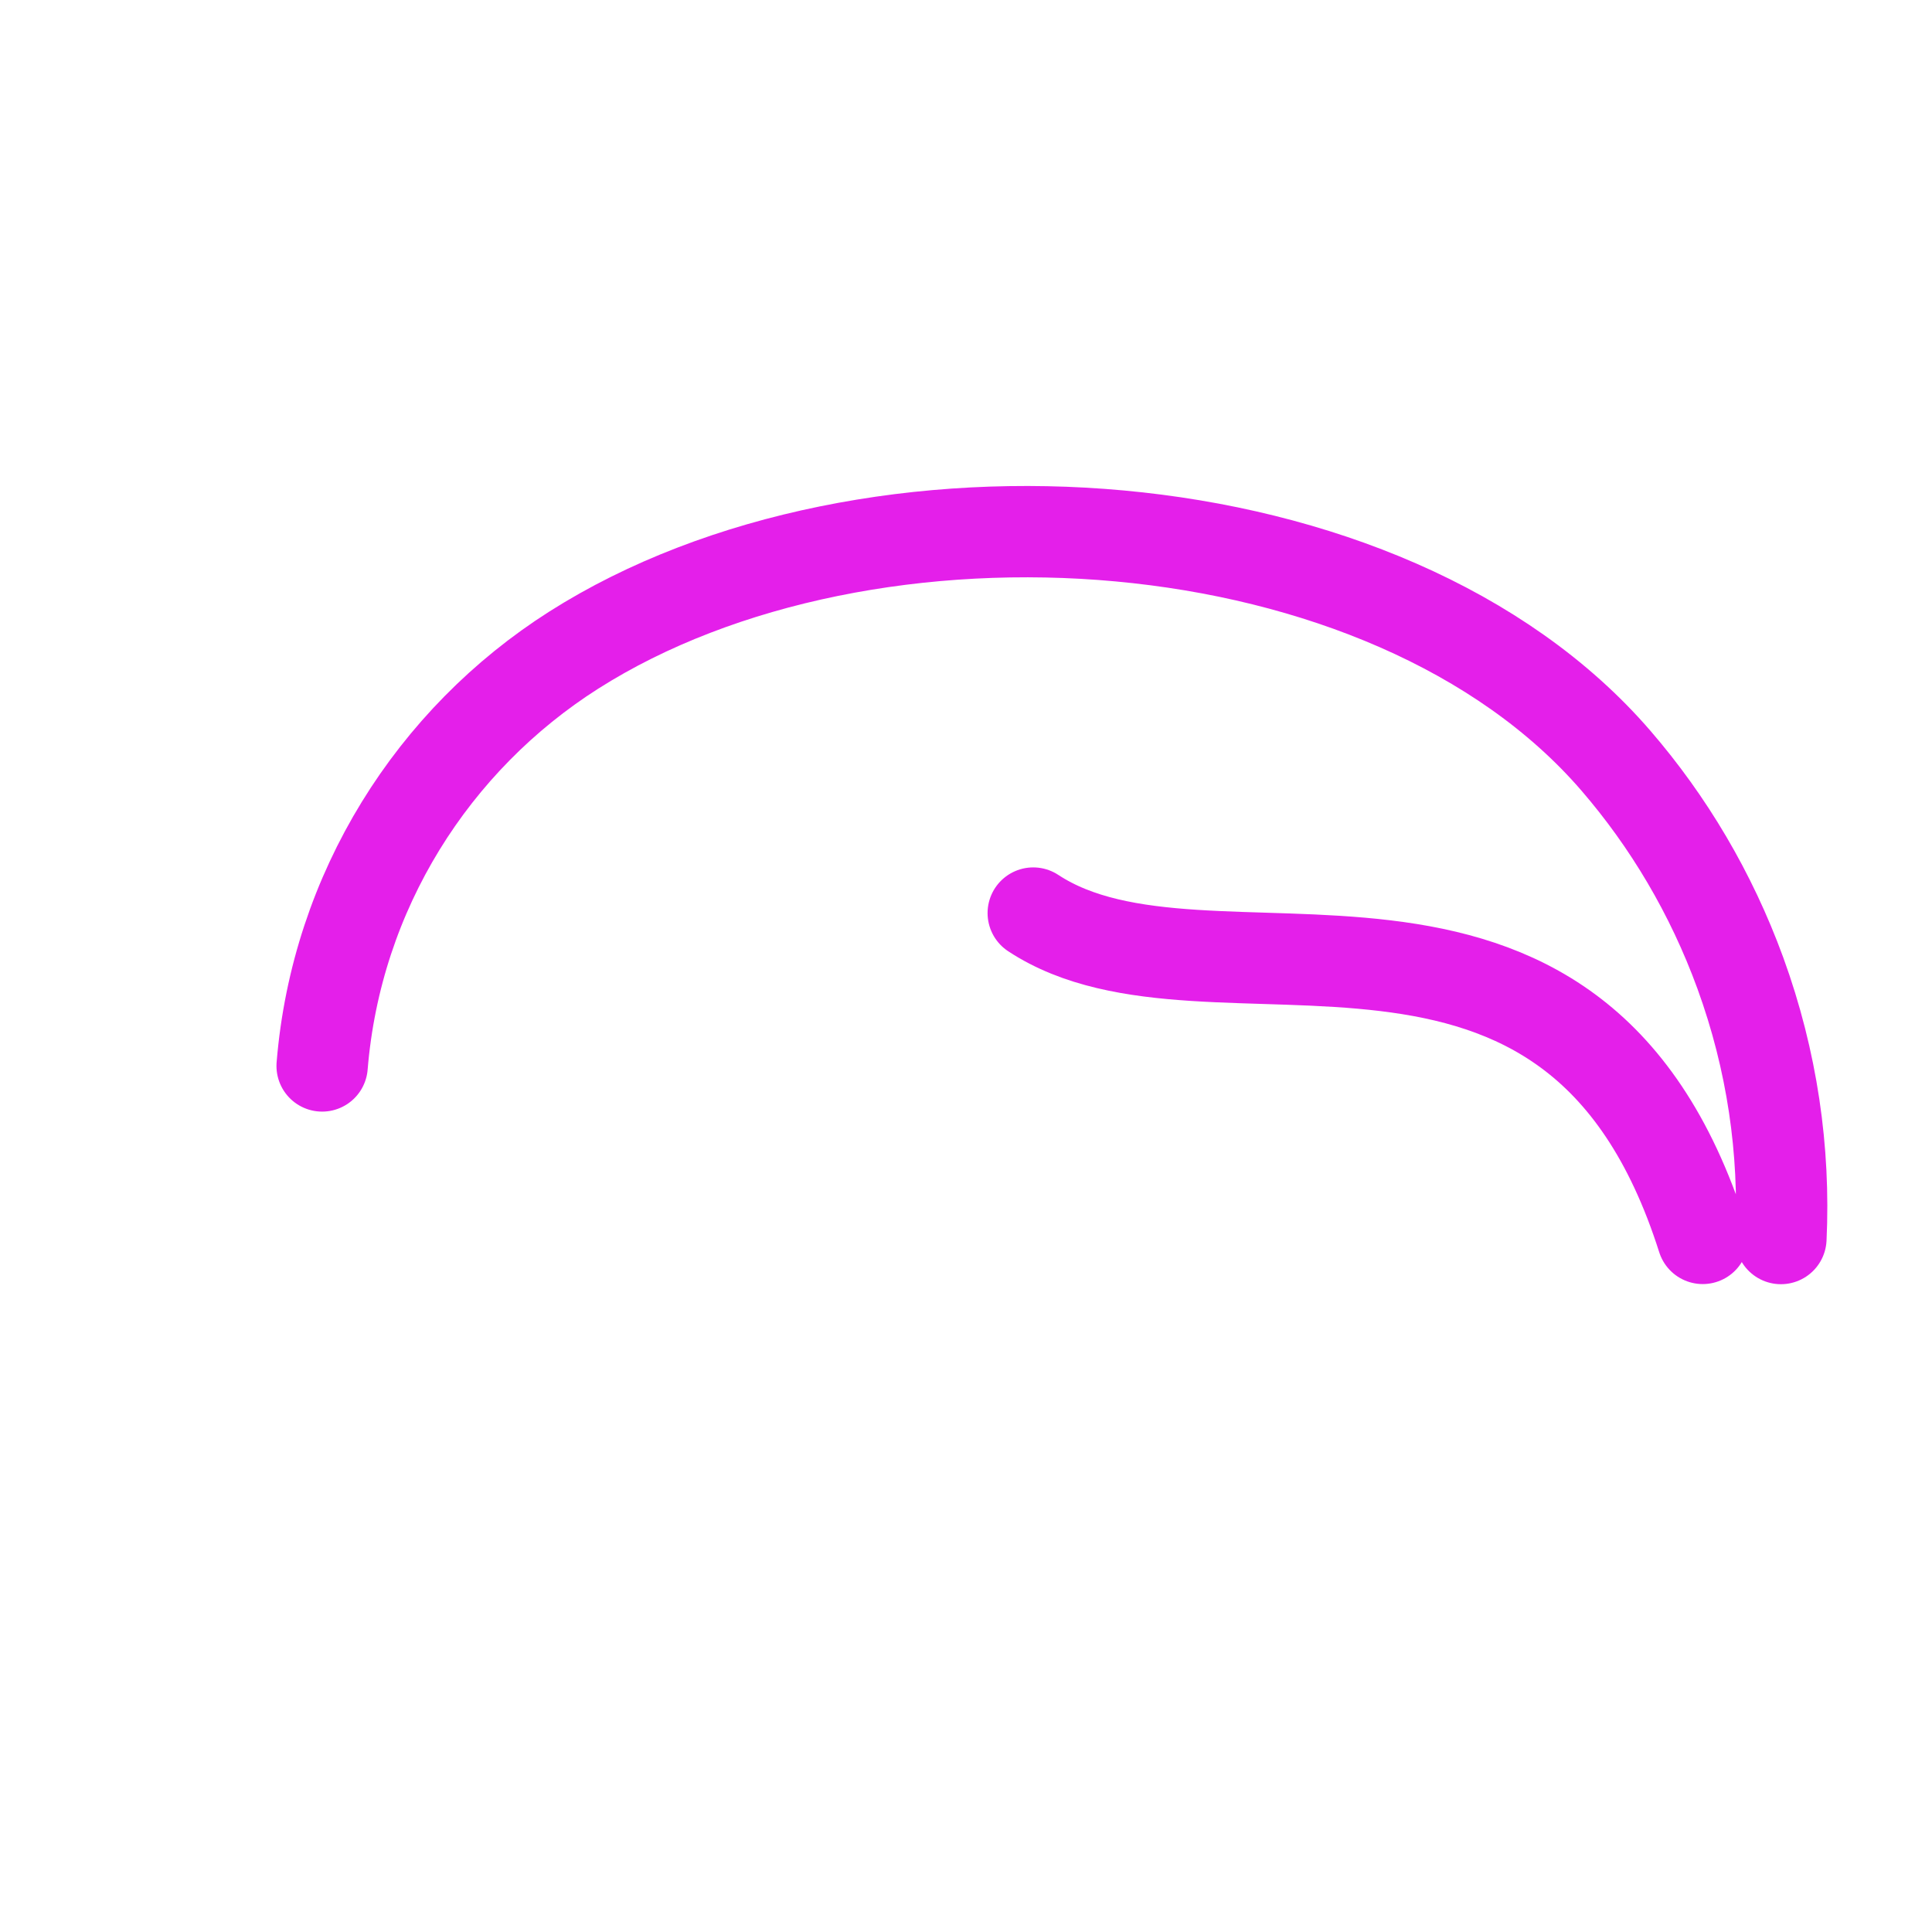 <?xml version="1.0" encoding="UTF-8"?> <svg xmlns="http://www.w3.org/2000/svg" id="Layer_1" data-name="Layer 1" viewBox="0 0 150 150"><defs><style> .cls-1 { fill: none; stroke: #e41fea; stroke-linecap: round; stroke-linejoin: round; stroke-width: 7.09px; } </style></defs><path class="cls-1" d="M132.2,96.15c-10.11-31.82-38.25-16.22-51.98-25.26M25.01,82.76c1.11-13.58,8.63-25.35,19.53-32.28,22.89-14.55,63.2-11.96,80.92,8.58,4.08,4.73,7.39,10.27,9.66,16.49,2.48,6.81,3.47,13.8,3.15,20.61"></path></svg> 